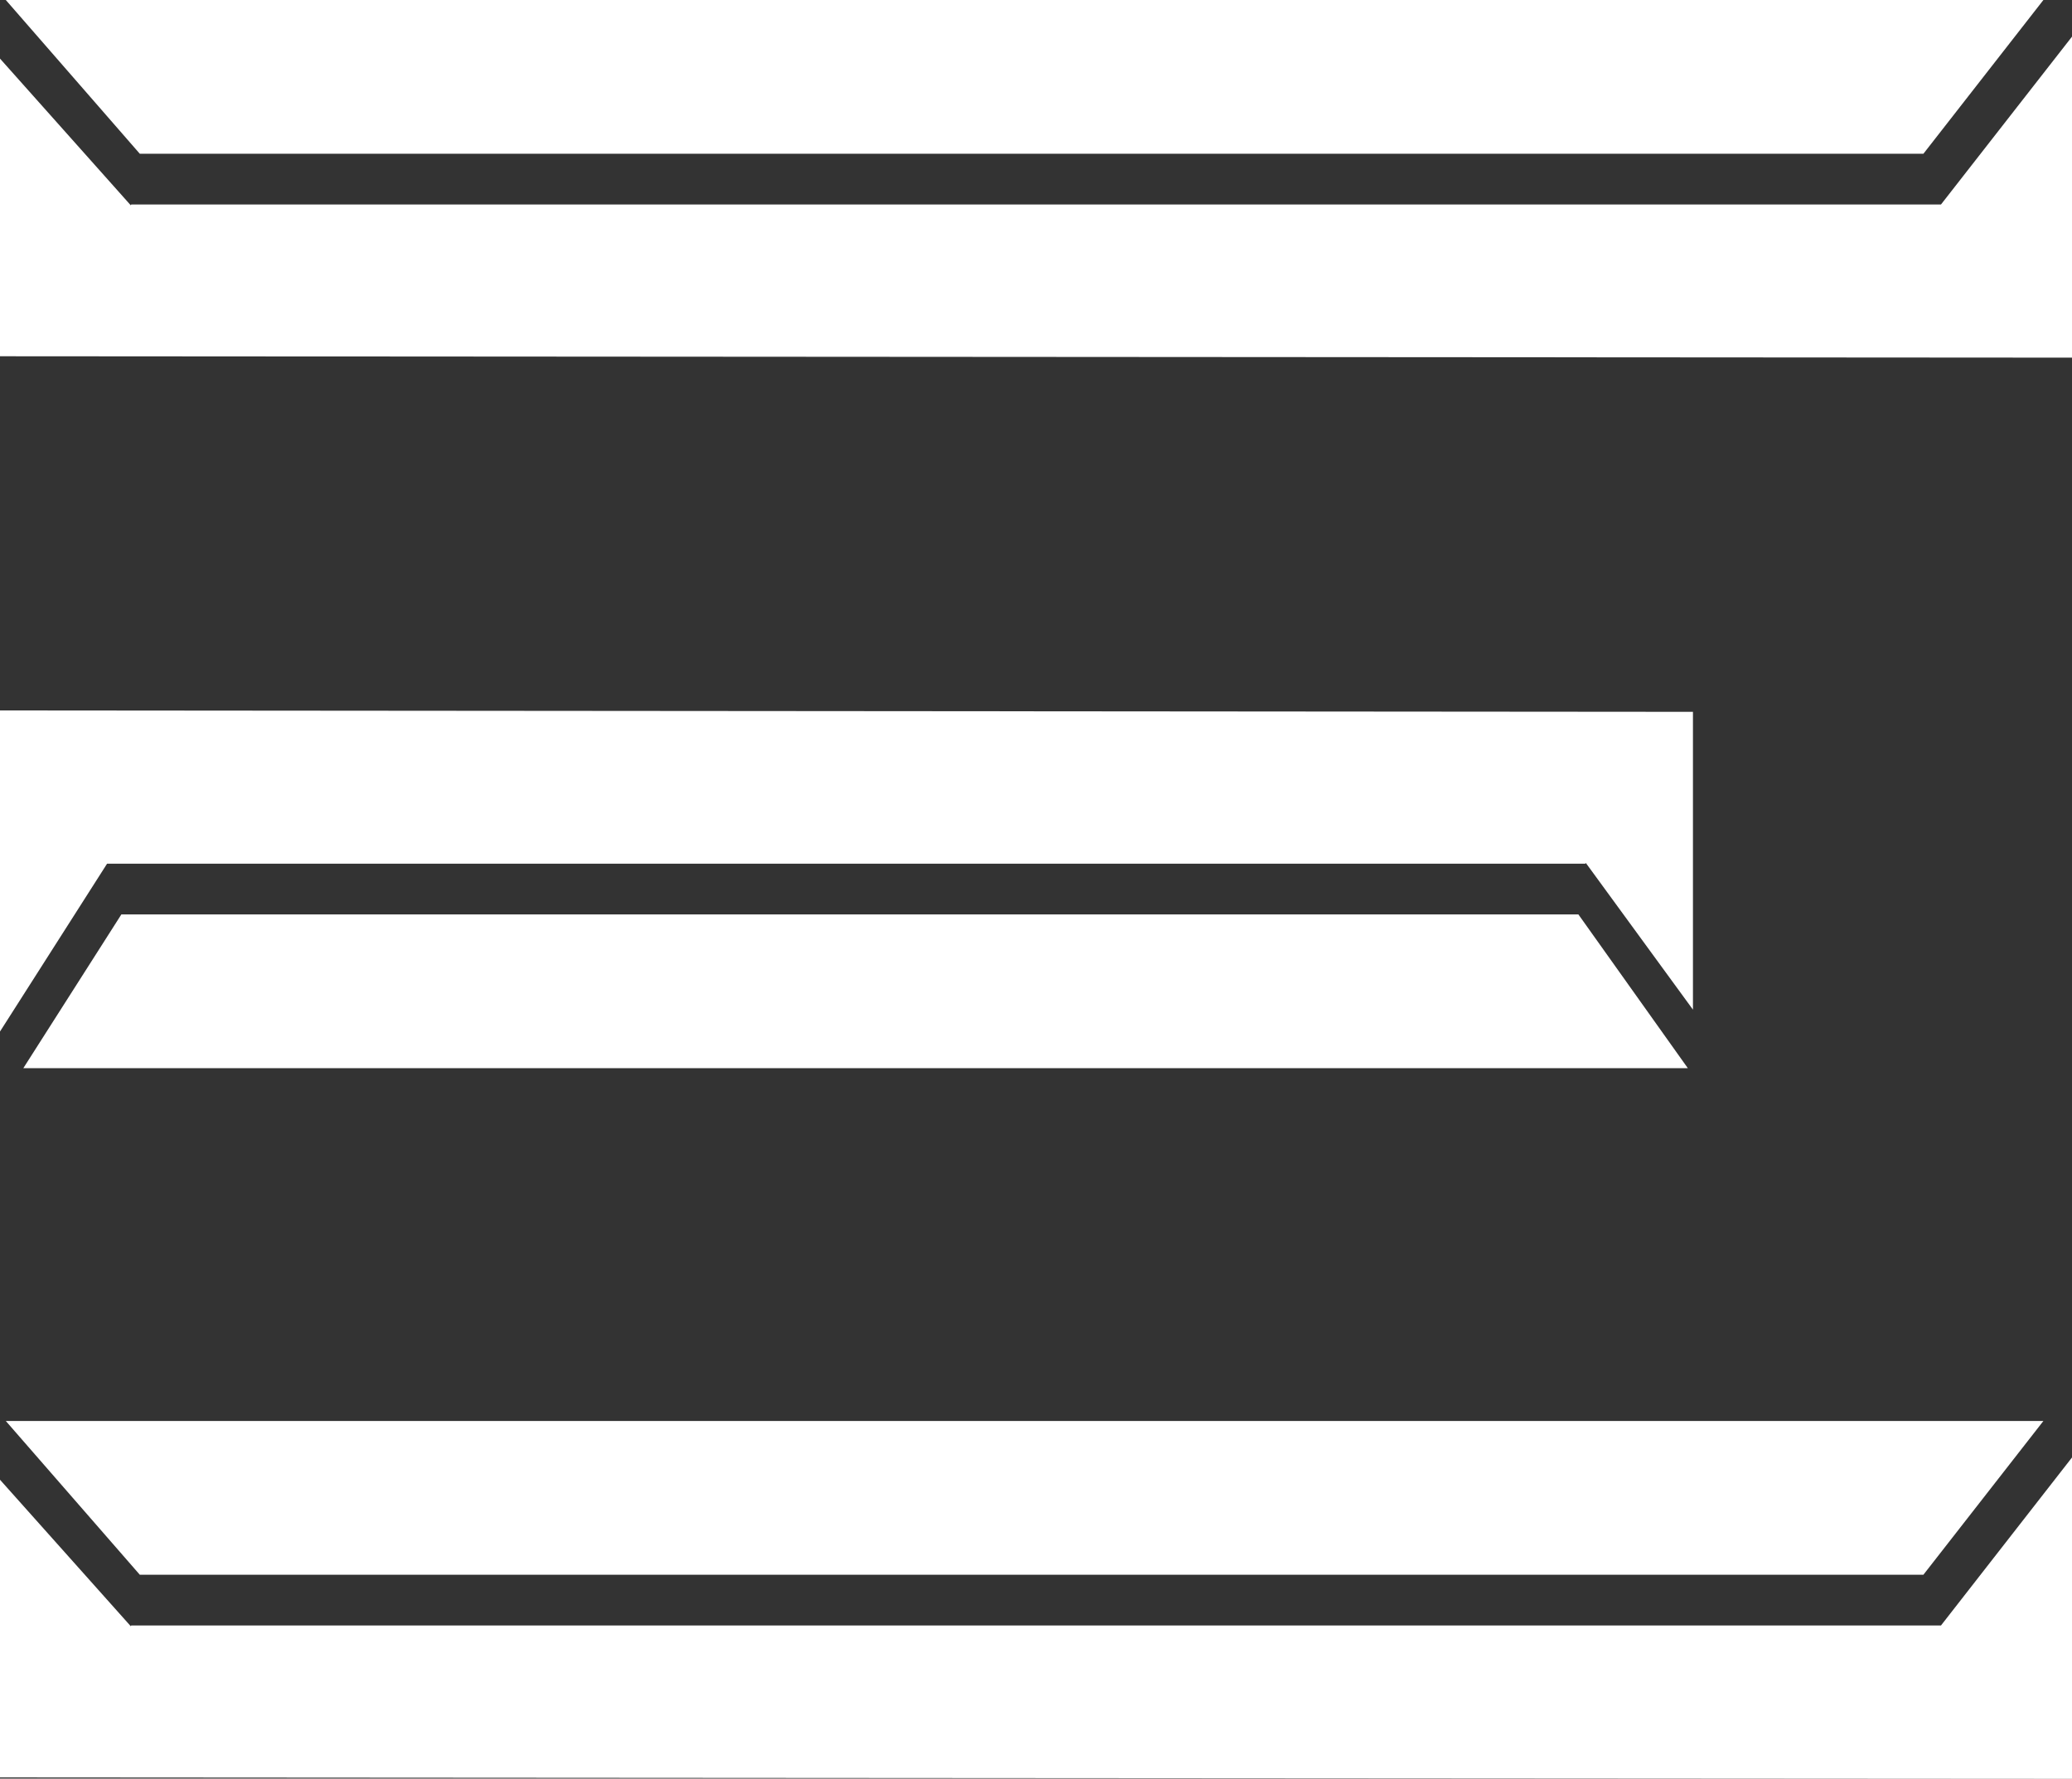 <svg xmlns="http://www.w3.org/2000/svg" width="27.091" height="23.25" viewBox="0 0 27.091 23.25">
  <rect x="0" y="0" width="27.091" height="23.25" fill="#333333" stroke="none"/>
  <g id="Groupe_59" data-name="Groupe 59" transform="translate(0 0)">
    <path id="Tracé_127" data-name="Tracé 127" d="M25.378,4.084H1.717l-.008.01L0,2.177V6.068l27.091.018V1.89Z" transform="translate(0 -1.411)" fill="#fff"/>
    <path id="Tracé_128" data-name="Tracé 128" d="M.369,0,2.121,2.01h23.32L27.01,0Z" transform="translate(-0.293)" fill="#fff"/>
    <path id="Tracé_129" data-name="Tracé 129" d="M25.378,77.405H1.717l-.008.009L0,75.5v3.891l27.091.018v-4.2Z" transform="translate(0 -56.157)" fill="#fff"/>
    <path id="Tracé_130" data-name="Tracé 130" d="M.369,73.321l1.752,2.01h23.32l1.569-2.01Z" transform="translate(-0.293 -54.746)" fill="#fff"/>
    <path id="Tracé_131" data-name="Tracé 131" d="M0,40.857l1.4-2.194H20.728l.007-.009,1.4,1.917V36.678L0,36.66Z" transform="translate(0 -27.373)" fill="#fff"/>
    <path id="Tracé_132" data-name="Tracé 132" d="M2.76,47.18,1.478,49.19H23.241L21.81,47.18Z" transform="translate(-1.173 -35.227)" fill="#fff"/>
  </g>
</svg>
